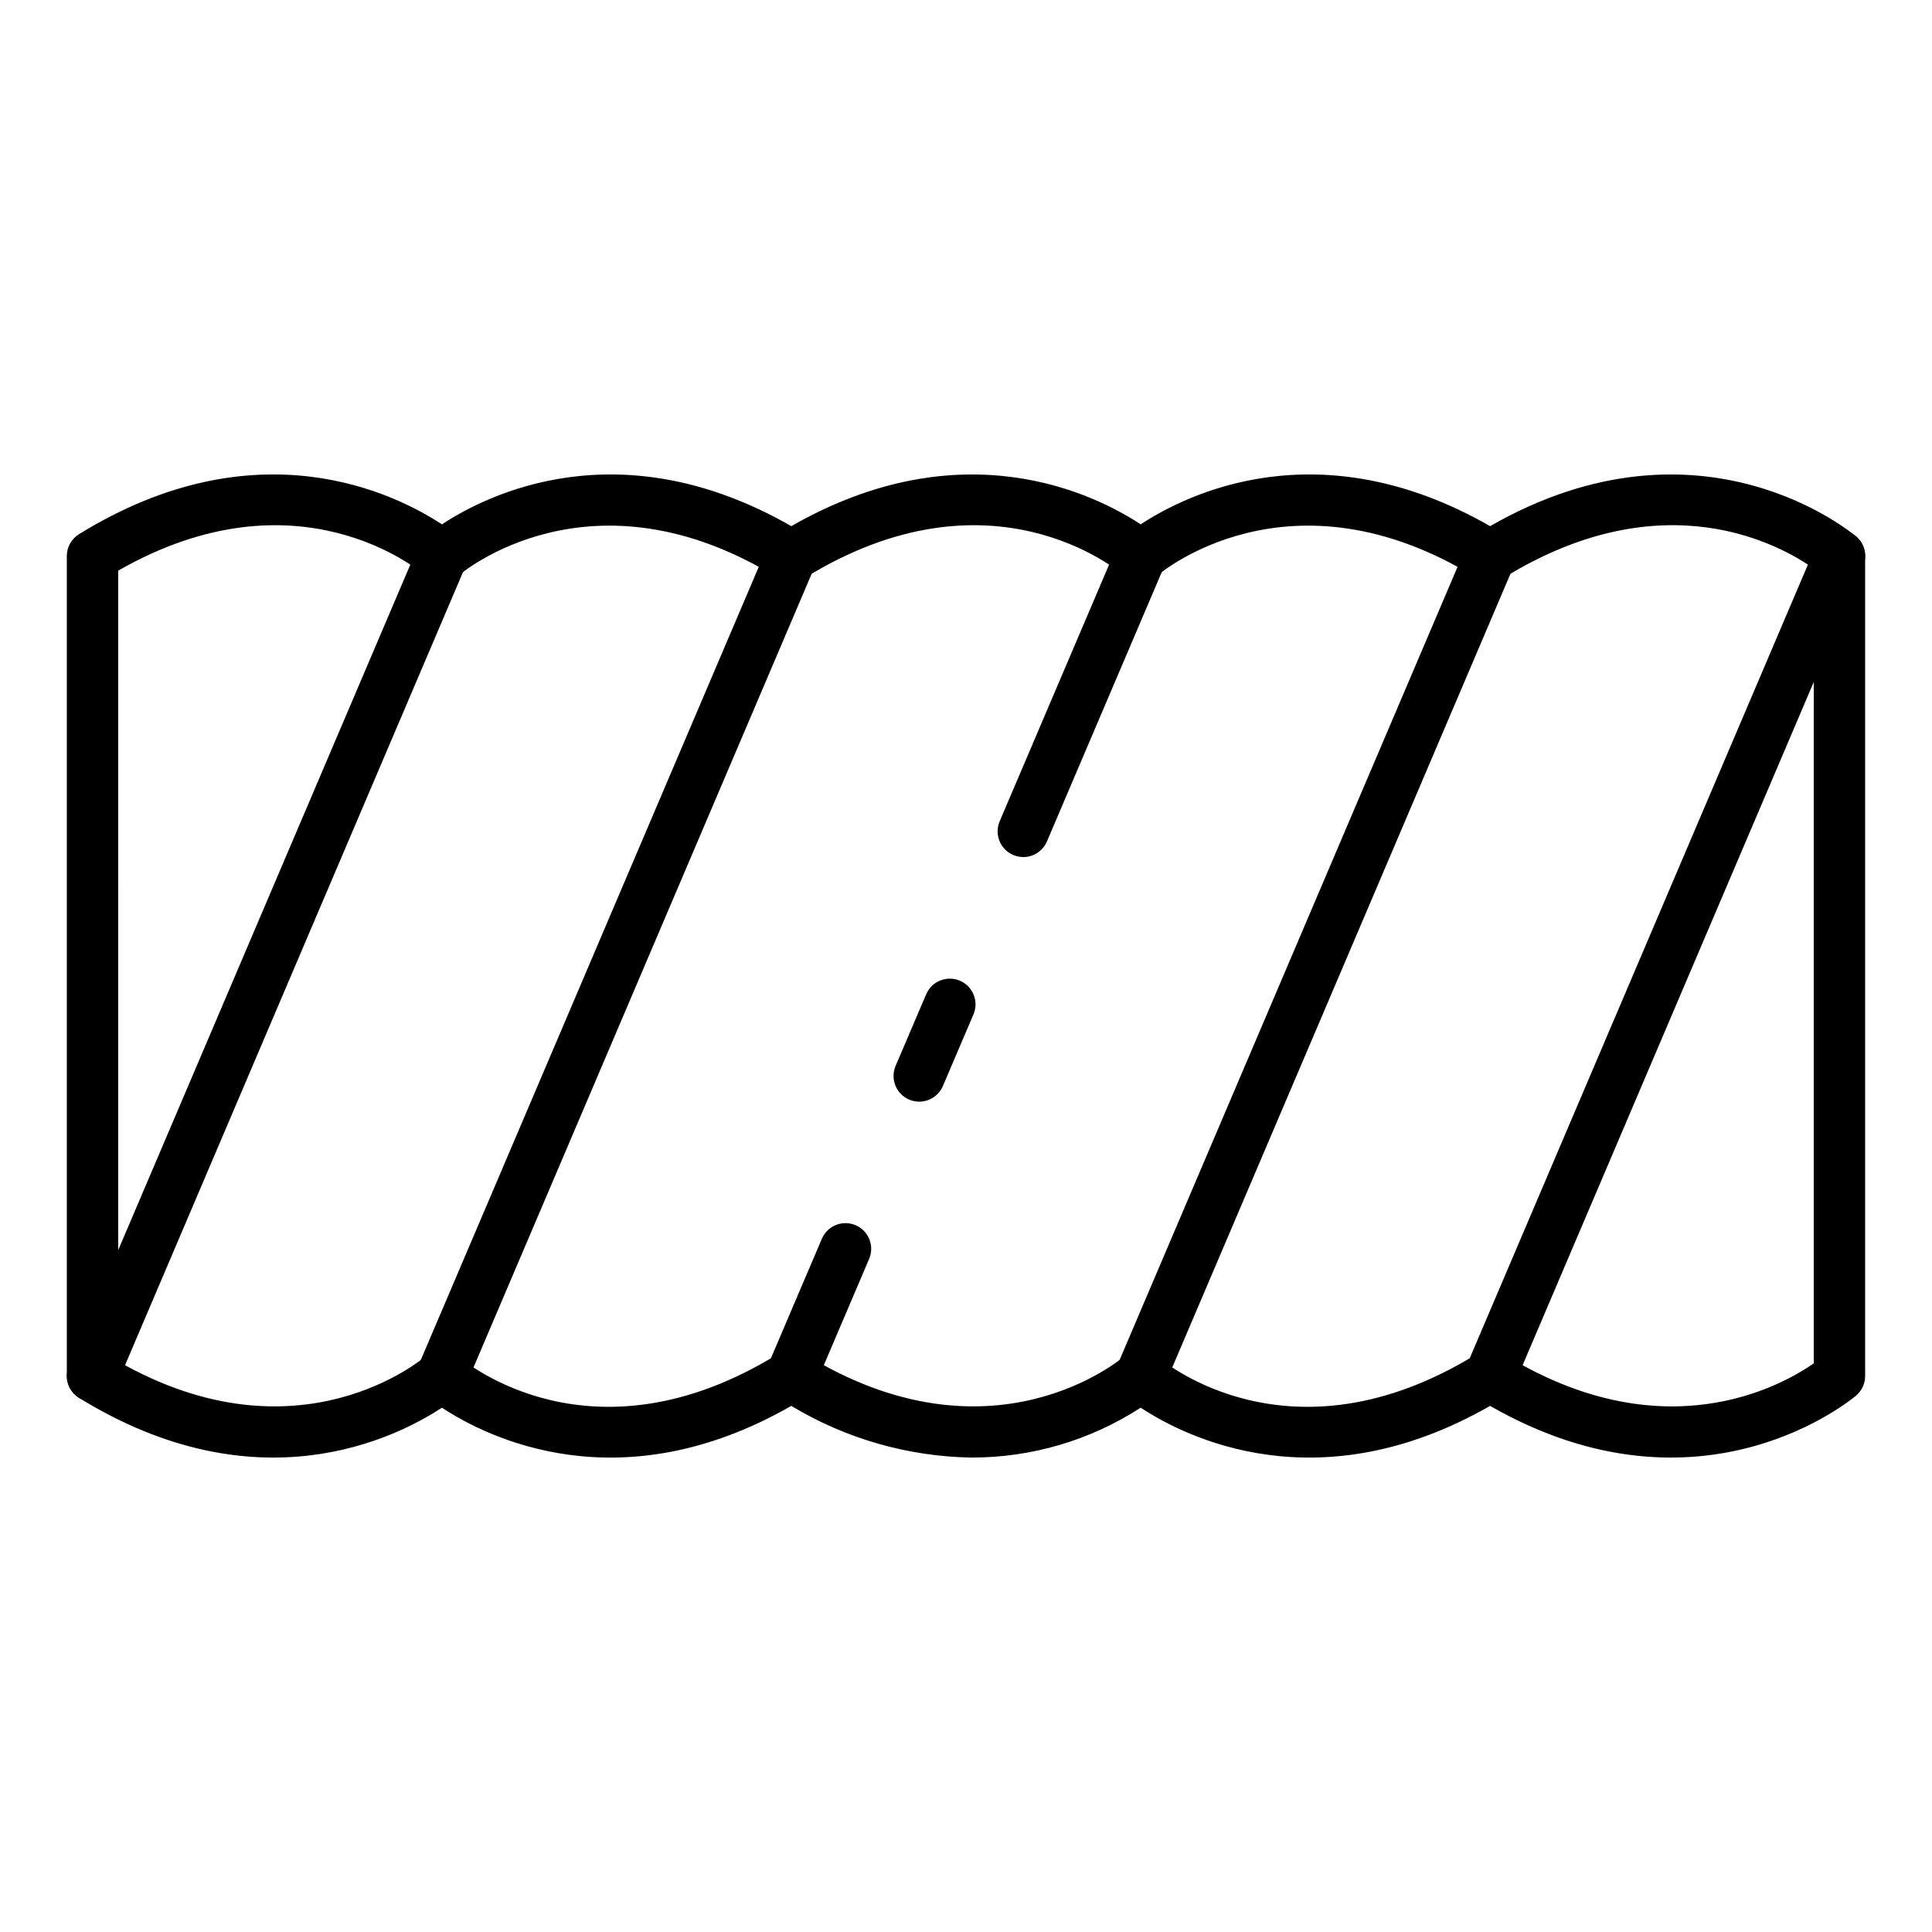 <?xml version="1.0" encoding="UTF-8"?>
<!-- Uploaded to: ICON Repo, www.svgrepo.com, Generator: ICON Repo Mixer Tools -->
<svg fill="#000000" width="800px" height="800px" version="1.1" viewBox="144 144 512 512" xmlns="http://www.w3.org/2000/svg">
 <g>
  <path d="m401.61 530.27c-16.902-0.246-33.434-4.973-47.91-13.695-45.418 26.027-80.547 8.402-92.594 0.477-12.352 8.129-49.02 26.469-96.168-2.602h0.004c-2.012-1.242-3.238-3.438-3.234-5.801v-217.29c-0.004-2.363 1.223-4.559 3.234-5.801 47.148-29.086 83.809-10.73 96.168-2.602 12.043-7.926 47.168-25.551 92.594 0.477 45.426-26.016 80.547-8.402 92.594-0.477 12.035-7.926 47.168-25.551 92.594 0.477 56.223-32.211 96.676 2.457 97.094 2.812h-0.008c1.465 1.293 2.309 3.156 2.305 5.113v217.29c0.004 1.957-0.84 3.82-2.305 5.113-0.41 0.359-40.848 35.027-97.094 2.812-45.426 26.027-80.547 8.402-92.594 0.477-13.305 8.625-28.824 13.215-44.68 13.219zm44.68-28.43c1.66 0 3.258 0.605 4.5 1.703 1.363 1.211 35.262 29.703 84.516-0.68l0.004-0.004c2.191-1.352 4.957-1.352 7.148 0 42.305 26.102 73.688 8.395 82.211 2.438v-210.61c-8.531-6.059-39.609-23.828-82.211 2.465v-0.004c-2.191 1.355-4.957 1.355-7.148 0-49.605-30.598-84.176-0.988-84.516-0.68h-0.004c-2.57 2.266-6.426 2.266-9 0-1.402-1.211-35.266-29.699-84.516 0.68-2.191 1.355-4.957 1.355-7.148 0-49.598-30.598-84.176-0.988-84.516-0.68h-0.004c-2.57 2.266-6.426 2.266-9 0-1.363-1.184-33.77-28.457-81.285-1.238l0.004 209.55c47.867 27.391 80.949-0.941 81.285-1.238h-0.004c2.574-2.266 6.43-2.266 9 0 1.395 1.211 35.254 29.703 84.516-0.68l0.004-0.004c2.191-1.352 4.957-1.352 7.148 0 49.59 30.59 84.172 0.988 84.516 0.68v0.004c1.246-1.098 2.844-1.703 4.5-1.703z"/>
  <path d="m538.89 515.46c-0.914-0.004-1.82-0.191-2.664-0.555-1.66-0.707-2.973-2.043-3.644-3.719-0.676-1.676-0.656-3.551 0.051-5.211l92.594-217.3v-0.004c0.707-1.66 2.047-2.973 3.723-3.644 1.676-0.676 3.551-0.652 5.211 0.055 3.461 1.477 5.07 5.477 3.594 8.938l-92.602 217.3c-1.066 2.512-3.531 4.141-6.262 4.141z"/>
  <path d="m446.29 515.46c-0.914 0-1.82-0.191-2.66-0.555-1.66-0.707-2.973-2.043-3.648-3.719-0.672-1.676-0.656-3.551 0.055-5.211l92.594-217.3-0.004-0.004c0.711-1.66 2.051-2.973 3.727-3.644 1.676-0.676 3.551-0.652 5.211 0.055 3.457 1.477 5.066 5.477 3.59 8.938l-92.598 217.3c-1.07 2.512-3.535 4.141-6.266 4.141z"/>
  <path d="m387.61 435.95c-2.289 0-4.426-1.145-5.688-3.055-1.258-1.91-1.477-4.324-0.578-6.43l8.102-18.973c0.711-1.66 2.047-2.973 3.723-3.648 1.676-0.672 3.551-0.652 5.215 0.055 3.457 1.477 5.066 5.477 3.59 8.938l-8.102 18.973c-1.07 2.512-3.535 4.141-6.262 4.141z"/>
  <path d="m353.7 515.46c-0.918 0.004-1.828-0.184-2.668-0.543-1.664-0.707-2.977-2.047-3.648-3.723-0.676-1.676-0.656-3.551 0.051-5.211l14.367-33.699c0.707-1.66 2.047-2.973 3.723-3.648 1.672-0.672 3.547-0.656 5.211 0.055 3.457 1.473 5.066 5.473 3.594 8.93l-14.367 33.699v0.004c-1.07 2.508-3.535 4.137-6.262 4.137z"/>
  <path d="m415.18 371.13c-2.285-0.004-4.418-1.152-5.676-3.059-1.262-1.906-1.477-4.316-0.582-6.418l31.113-72.984c0.707-1.664 2.047-2.977 3.723-3.648 1.676-0.676 3.547-0.656 5.211 0.051 3.457 1.477 5.066 5.473 3.594 8.934l-31.113 72.984c-1.07 2.512-3.539 4.141-6.269 4.141z"/>
  <path d="m261.11 515.46c-2.285 0-4.422-1.148-5.684-3.059s-1.477-4.324-0.578-6.426l92.594-217.3-0.004-0.004c0.711-1.66 2.051-2.973 3.727-3.644 1.676-0.676 3.551-0.652 5.211 0.055 3.461 1.477 5.066 5.477 3.59 8.938l-92.59 217.3c-1.07 2.512-3.535 4.141-6.266 4.141z"/>
  <path d="m168.52 515.46c-2.289 0-4.426-1.148-5.684-3.059-1.262-1.91-1.48-4.324-0.582-6.426l92.594-217.3v-0.004c0.707-1.66 2.047-2.973 3.723-3.644 1.676-0.676 3.551-0.652 5.211 0.055 3.461 1.477 5.07 5.477 3.594 8.938l-92.594 217.3c-1.07 2.512-3.535 4.141-6.262 4.141z"/>
 </g>
</svg>